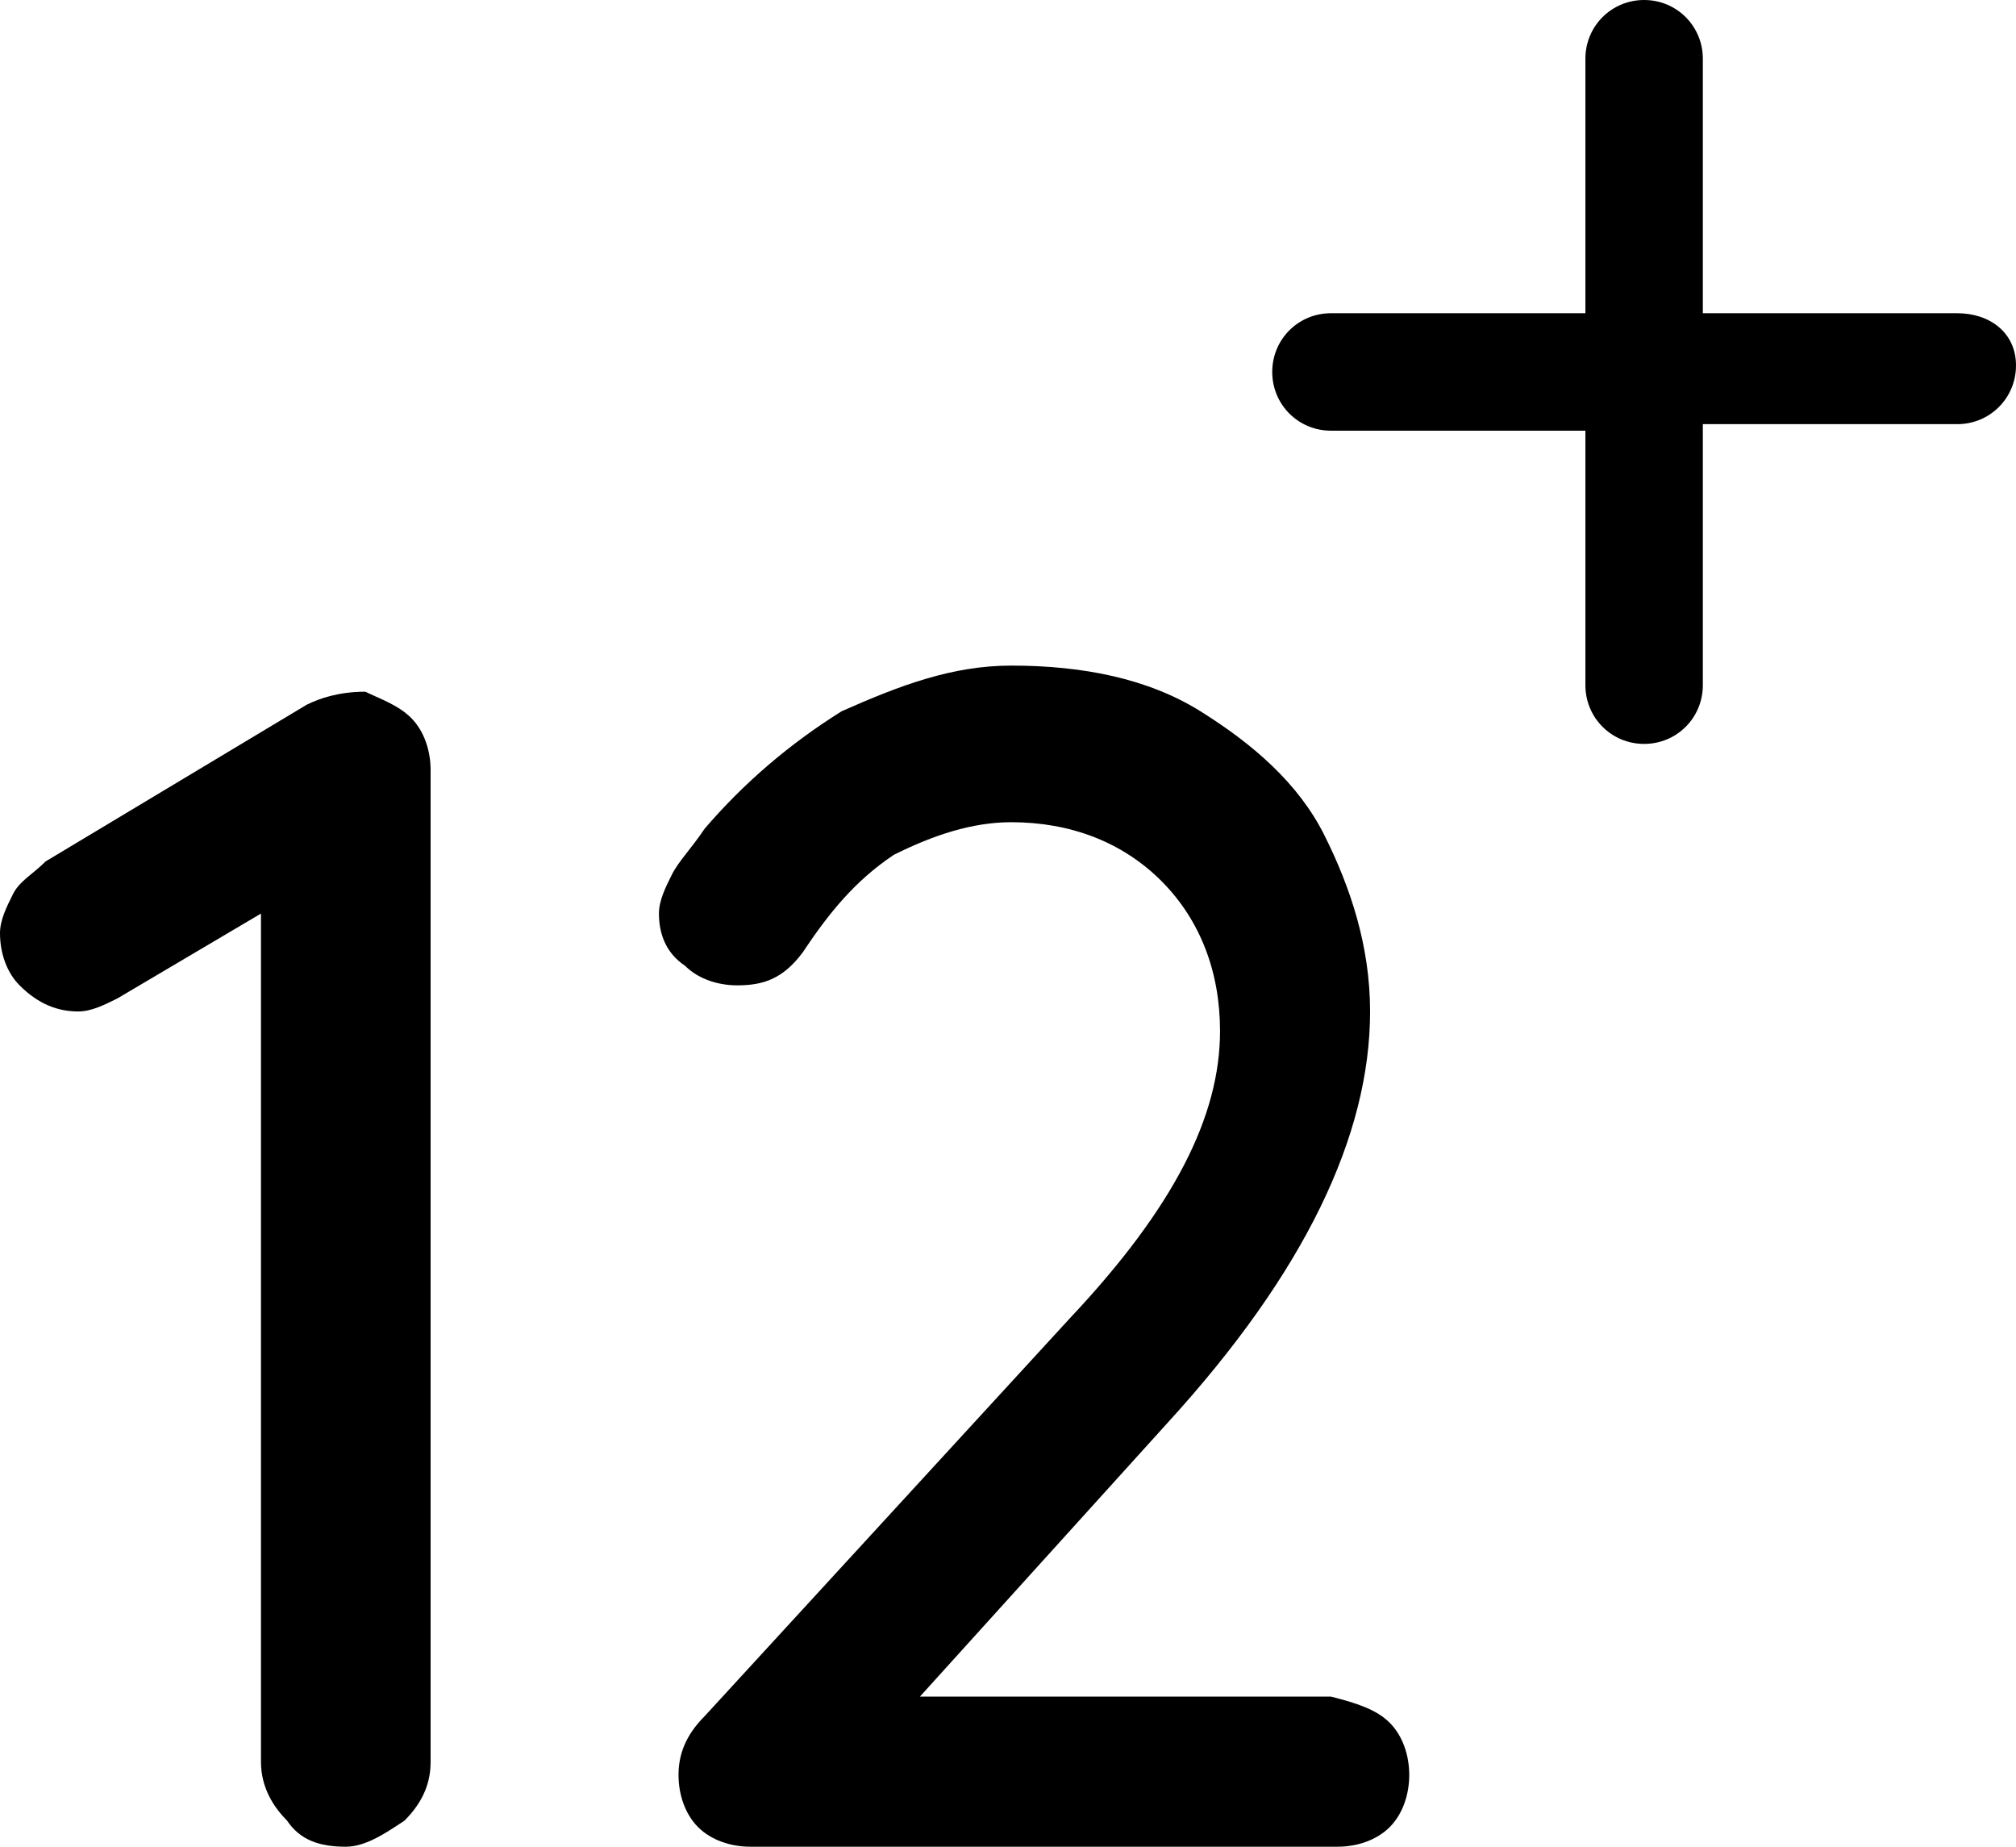 <svg xml:space="preserve" style="enable-background:new 0 0 30.9 28.3;" viewBox="0 0 30.9 28.3" y="0px" x="0px" xmlns:xlink="http://www.w3.org/1999/xlink" xmlns="http://www.w3.org/2000/svg" id="Calque_1" version="1.1">
<g>
	<g>
		<g>
			<g>
				<path d="M30,4.8h-3.9V0.9c0-0.5-0.4-0.9-0.9-0.9c-0.5,0-0.9,0.4-0.9,0.9v3.9h-3.9c-0.5,0-0.9,0.4-0.9,0.9s0.4,0.9,0.9,0.9h3.9
					v3.9c0,0.5,0.4,0.9,0.9,0.9c0.5,0,0.9-0.4,0.9-0.9V6.5H30c0.5,0,0.9-0.4,0.9-0.9S30.5,4.8,30,4.8z"></path>
			</g>
		</g>
	</g>
	<g>
		<g>
			<path d="M6.3,11c0.2,0.2,0.3,0.5,0.3,0.8v15.2c0,0.3-0.1,0.6-0.4,0.9c-0.3,0.2-0.6,0.4-0.9,0.4c-0.4,0-0.7-0.1-0.9-0.4
				c-0.2-0.2-0.4-0.5-0.4-0.9V14l-2.2,1.3c-0.2,0.1-0.4,0.2-0.6,0.2c-0.3,0-0.6-0.1-0.9-0.4C0.1,14.9,0,14.6,0,14.3
				c0-0.2,0.1-0.4,0.2-0.6c0.1-0.2,0.3-0.3,0.5-0.5l4-2.4c0.2-0.1,0.5-0.2,0.9-0.2C5.8,10.7,6.1,10.8,6.3,11z"></path>
		</g>
		<g>
			<path d="M21.3,26.4c0.2,0.2,0.3,0.5,0.3,0.8c0,0.3-0.1,0.6-0.3,0.8c-0.2,0.2-0.5,0.3-0.8,0.3h-9c-0.3,0-0.6-0.1-0.8-0.3
				c-0.2-0.2-0.3-0.5-0.3-0.8c0-0.3,0.1-0.6,0.4-0.9l5.6-6.1c1.6-1.7,2.3-3.1,2.3-4.4c0-0.9-0.3-1.7-0.9-2.3
				c-0.6-0.6-1.4-0.9-2.3-0.9c-0.6,0-1.2,0.2-1.8,0.5c-0.6,0.4-1,0.9-1.4,1.5c-0.3,0.4-0.6,0.5-1,0.5c-0.3,0-0.6-0.1-0.8-0.3
				c-0.3-0.2-0.4-0.5-0.4-0.8c0-0.2,0.1-0.4,0.2-0.6c0.1-0.2,0.3-0.4,0.5-0.7c0.6-0.7,1.3-1.3,2.1-1.8c0.9-0.4,1.7-0.7,2.6-0.7
				c1.1,0,2.1,0.2,2.9,0.7c0.8,0.5,1.5,1.1,1.9,1.9c0.4,0.8,0.7,1.7,0.7,2.7c0,1.9-1,4-3.1,6.3l-3.8,4.2h6.3
				C20.8,26.1,21.1,26.2,21.3,26.4z"></path>
		</g>
	</g>
</g>
</svg>
